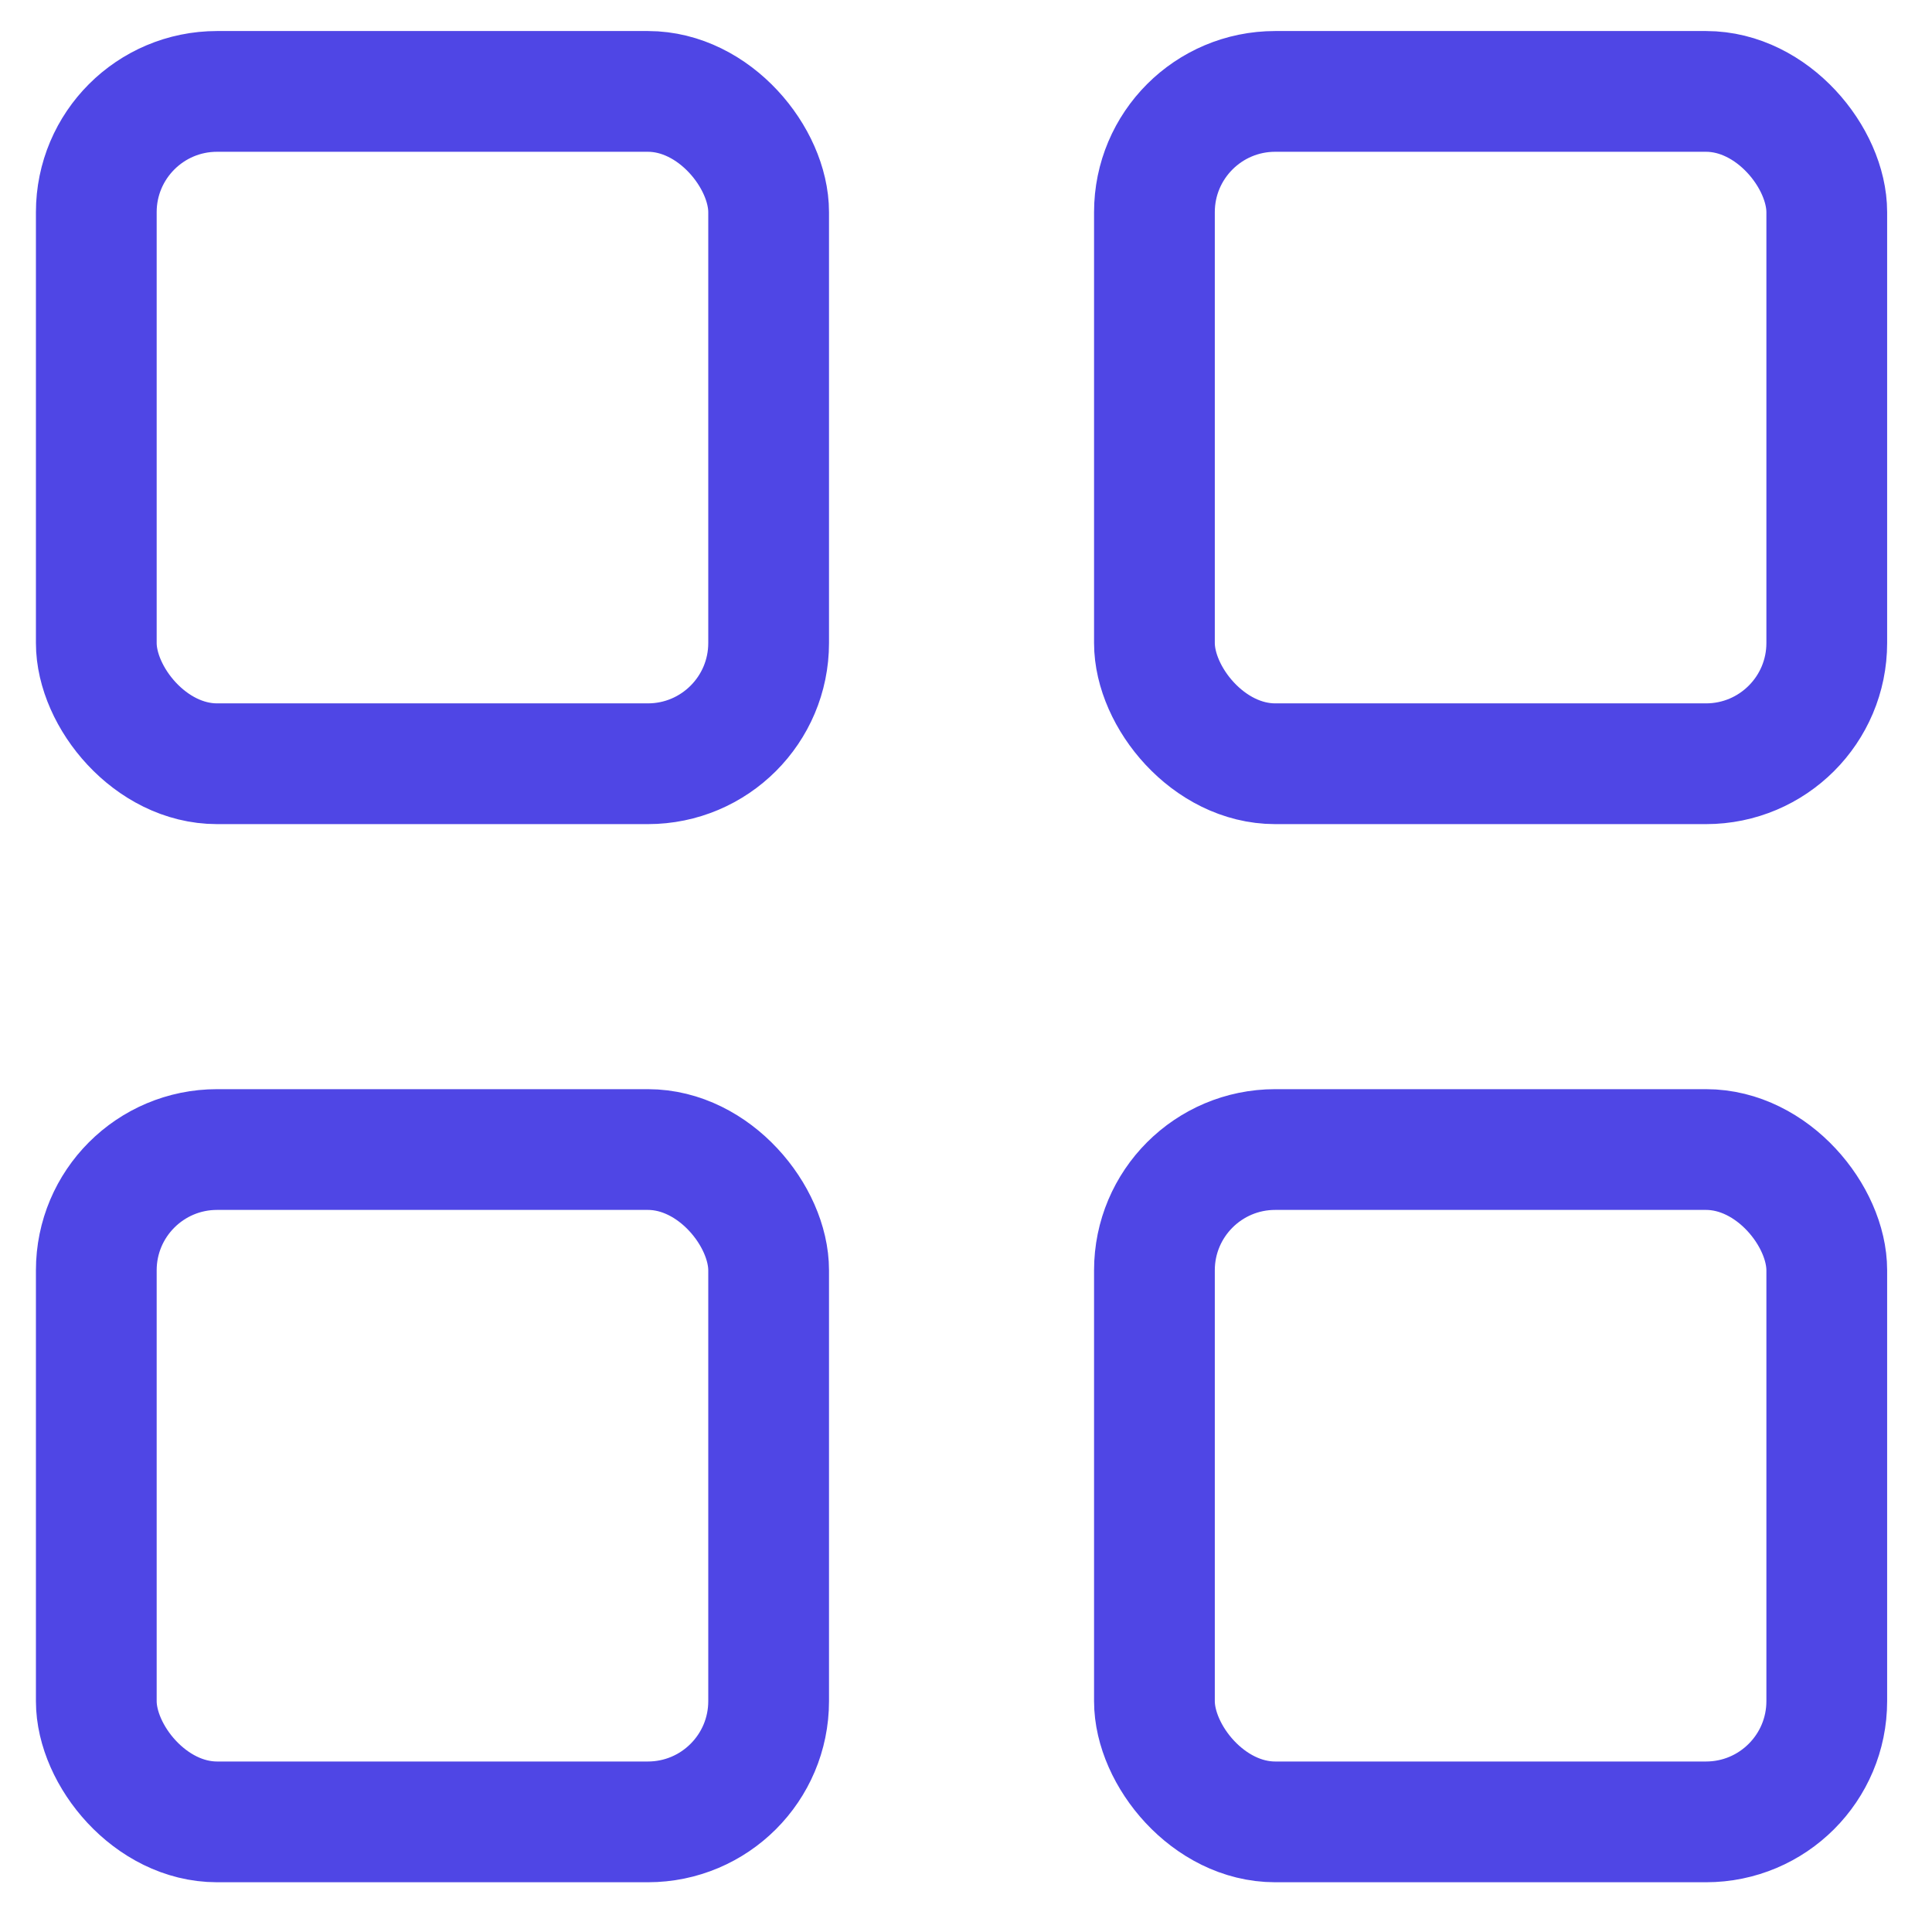 <svg width="32" height="32" viewBox="0 0 32 32" fill="none" xmlns="http://www.w3.org/2000/svg">
<rect x="1.595" y="1.514" width="11.136" height="11.136" rx="2" stroke="#4F46E5" stroke-width="2"/>
<rect x="1.595" y="19.04" width="11.136" height="11.136" rx="2" stroke="#4F46E5" stroke-width="2"/>
<rect x="19.121" y="1.514" width="11.136" height="11.136" rx="2" stroke="#4F46E5" stroke-width="2"/>
<rect x="19.121" y="19.04" width="11.136" height="11.136" rx="2" stroke="#4F46E5" stroke-width="2"/>
</svg>
